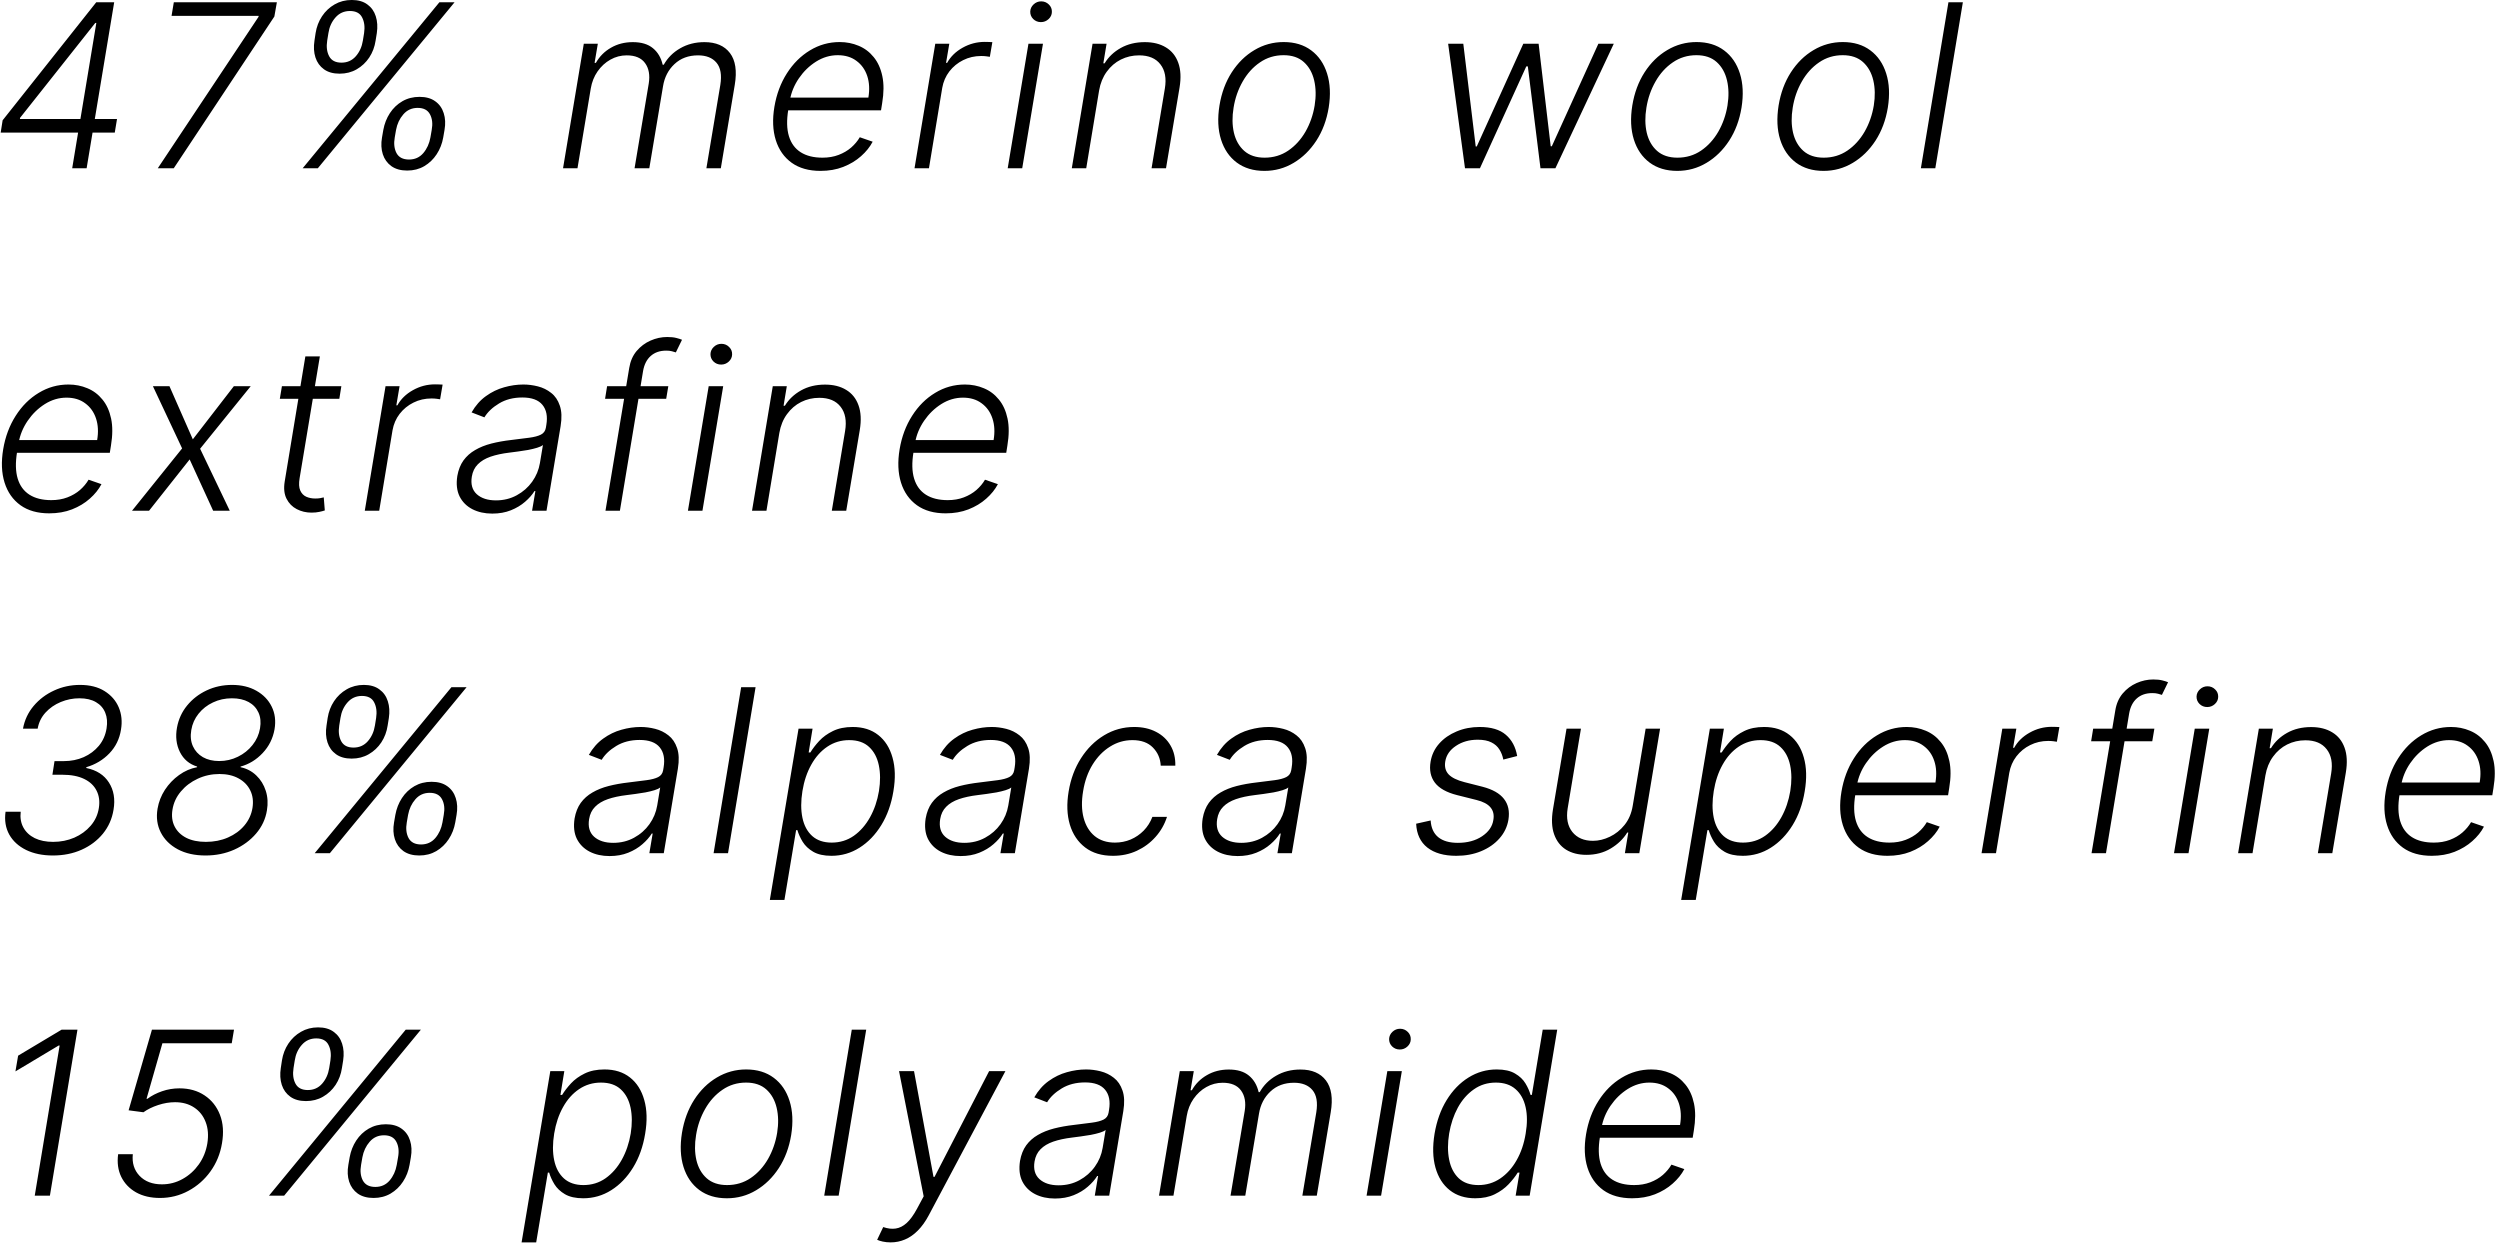 <?xml version="1.0" encoding="UTF-8"?> <svg xmlns="http://www.w3.org/2000/svg" width="219" height="109" viewBox="0 0 219 109" fill="none"><path d="M0.06 11.617L0.23 10.538L8.433 0.197H9.229L8.938 2.008H8.348L1.75 10.332V10.424H10.251L10.053 11.617H0.06ZM6.324 14.742L6.899 11.269L6.984 10.786L8.739 0.197H10.003L7.588 14.742H6.324ZM13.821 14.742L22.642 1.482L22.663 1.39H15.028L15.227 0.197H24.254L24.034 1.447L15.22 14.742H13.821ZM33.464 12.043L33.578 11.383C33.677 10.838 33.869 10.348 34.153 9.913C34.442 9.472 34.806 9.124 35.247 8.869C35.692 8.613 36.194 8.485 36.752 8.485C37.311 8.485 37.768 8.613 38.123 8.869C38.483 9.124 38.732 9.472 38.869 9.913C39.011 10.348 39.035 10.838 38.94 11.383L38.826 12.043C38.732 12.583 38.54 13.073 38.251 13.514C37.967 13.949 37.605 14.297 37.164 14.557C36.724 14.813 36.227 14.941 35.673 14.941C35.114 14.941 34.653 14.813 34.288 14.557C33.928 14.297 33.677 13.949 33.535 13.514C33.393 13.073 33.369 12.583 33.464 12.043ZM34.693 11.383L34.579 12.043C34.484 12.578 34.537 13.035 34.735 13.414C34.939 13.788 35.304 13.975 35.829 13.975C36.341 13.975 36.757 13.788 37.079 13.414C37.401 13.035 37.609 12.578 37.704 12.043L37.818 11.383C37.917 10.848 37.867 10.393 37.669 10.019C37.47 9.64 37.11 9.451 36.589 9.451C36.078 9.451 35.659 9.64 35.332 10.019C35.005 10.393 34.792 10.848 34.693 11.383ZM27.548 3.556L27.647 2.896C27.733 2.351 27.92 1.861 28.209 1.425C28.497 0.99 28.864 0.644 29.309 0.388C29.759 0.128 30.261 -0.002 30.815 -0.002C31.374 -0.002 31.828 0.128 32.179 0.388C32.534 0.644 32.78 0.99 32.917 1.425C33.059 1.861 33.09 2.351 33.01 2.896L32.903 3.556C32.823 4.101 32.638 4.593 32.349 5.033C32.06 5.469 31.693 5.815 31.248 6.07C30.808 6.326 30.308 6.454 29.75 6.454C29.191 6.454 28.734 6.326 28.379 6.07C28.024 5.815 27.775 5.469 27.633 5.033C27.491 4.593 27.463 4.101 27.548 3.556ZM28.77 2.896L28.663 3.556C28.578 4.096 28.635 4.553 28.834 4.927C29.032 5.301 29.392 5.488 29.913 5.488C30.424 5.488 30.843 5.301 31.17 4.927C31.497 4.553 31.703 4.096 31.788 3.556L31.895 2.896C31.975 2.361 31.918 1.906 31.724 1.532C31.535 1.153 31.177 0.964 30.652 0.964C30.14 0.964 29.719 1.153 29.387 1.532C29.056 1.906 28.85 2.361 28.77 2.896ZM26.511 14.742L38.492 0.197H39.821L27.839 14.742H26.511ZM49.322 14.742L51.141 3.833H52.369L52.085 5.509H52.199C52.516 4.946 52.956 4.503 53.52 4.181C54.083 3.854 54.722 3.691 55.438 3.691C56.186 3.691 56.773 3.869 57.199 4.224C57.625 4.574 57.909 5.057 58.051 5.673H58.144C58.484 5.067 58.965 4.586 59.585 4.231C60.206 3.871 60.913 3.691 61.709 3.691C62.717 3.691 63.463 4.011 63.946 4.65C64.429 5.289 64.569 6.217 64.365 7.434L63.144 14.742H61.879L63.101 7.434C63.238 6.572 63.127 5.926 62.767 5.495C62.407 5.064 61.867 4.849 61.148 4.849C60.314 4.849 59.626 5.104 59.081 5.616C58.541 6.122 58.207 6.771 58.08 7.562L56.879 14.742H55.587L56.83 7.32C56.948 6.582 56.841 5.985 56.51 5.531C56.183 5.076 55.646 4.849 54.898 4.849C54.391 4.849 53.915 4.974 53.47 5.225C53.03 5.471 52.656 5.815 52.348 6.255C52.045 6.691 51.846 7.19 51.751 7.754L50.587 14.742H49.322ZM71.873 14.97C70.855 14.97 70.014 14.733 69.351 14.259C68.688 13.781 68.224 13.12 67.959 12.278C67.694 11.43 67.654 10.455 67.838 9.352C68.023 8.253 68.388 7.278 68.932 6.425C69.477 5.568 70.149 4.898 70.949 4.415C71.749 3.928 72.618 3.684 73.556 3.684C74.148 3.684 74.702 3.793 75.218 4.011C75.734 4.224 76.172 4.553 76.532 4.998C76.896 5.438 77.15 5.995 77.291 6.667C77.434 7.335 77.429 8.125 77.277 9.039L77.178 9.664H68.655L68.833 8.549H76.07C76.188 7.848 76.155 7.219 75.971 6.66C75.786 6.101 75.471 5.658 75.026 5.332C74.586 5 74.039 4.835 73.385 4.835C72.718 4.835 72.086 5.022 71.489 5.396C70.897 5.77 70.395 6.257 69.983 6.859C69.576 7.455 69.313 8.092 69.195 8.769L69.053 9.607C68.901 10.53 68.92 11.305 69.11 11.93C69.299 12.55 69.642 13.019 70.14 13.336C70.637 13.653 71.274 13.812 72.05 13.812C72.571 13.812 73.042 13.731 73.463 13.57C73.885 13.409 74.252 13.194 74.564 12.924C74.877 12.649 75.128 12.349 75.317 12.022L76.446 12.413C76.205 12.872 75.864 13.296 75.424 13.684C74.988 14.072 74.47 14.385 73.868 14.621C73.272 14.854 72.606 14.97 71.873 14.97ZM80.112 14.742L81.93 3.833H83.158L82.874 5.509H82.967C83.27 4.96 83.722 4.517 84.323 4.181C84.929 3.84 85.576 3.67 86.262 3.67C86.366 3.67 86.482 3.672 86.61 3.677C86.738 3.677 86.844 3.682 86.93 3.691L86.71 4.977C86.653 4.967 86.553 4.953 86.411 4.934C86.274 4.915 86.12 4.906 85.95 4.906C85.381 4.906 84.856 5.026 84.373 5.268C83.895 5.505 83.492 5.834 83.165 6.255C82.844 6.676 82.635 7.157 82.54 7.697L81.376 14.742H80.112ZM88.274 14.742L90.092 3.833H91.364L89.546 14.742H88.274ZM91.186 1.937C90.921 1.937 90.696 1.847 90.511 1.667C90.331 1.487 90.244 1.269 90.249 1.013C90.258 0.772 90.355 0.564 90.54 0.388C90.729 0.209 90.952 0.119 91.207 0.119C91.472 0.119 91.697 0.211 91.882 0.396C92.067 0.576 92.154 0.793 92.145 1.049C92.14 1.29 92.043 1.499 91.854 1.674C91.664 1.849 91.442 1.937 91.186 1.937ZM96.282 7.924L95.153 14.742H93.889L95.707 3.833H96.936L96.652 5.545H96.765C97.106 4.986 97.577 4.539 98.179 4.202C98.785 3.862 99.488 3.691 100.288 3.691C101.017 3.691 101.633 3.845 102.135 4.153C102.641 4.456 103.001 4.903 103.214 5.495C103.432 6.087 103.47 6.814 103.328 7.675L102.142 14.742H100.877L102.042 7.754C102.189 6.863 102.059 6.158 101.652 5.637C101.249 5.112 100.627 4.849 99.784 4.849C99.211 4.849 98.678 4.972 98.186 5.218C97.698 5.464 97.286 5.819 96.95 6.283C96.614 6.743 96.391 7.29 96.282 7.924ZM110.761 14.97C109.804 14.97 108.999 14.728 108.346 14.245C107.692 13.757 107.231 13.083 106.961 12.221C106.691 11.359 106.646 10.365 106.826 9.238C107.006 8.139 107.363 7.174 107.898 6.34C108.438 5.502 109.101 4.851 109.887 4.387C110.673 3.918 111.528 3.684 112.451 3.684C113.412 3.684 114.217 3.928 114.866 4.415C115.519 4.903 115.981 5.578 116.251 6.44C116.525 7.301 116.573 8.298 116.393 9.43C116.213 10.523 115.853 11.487 115.313 12.32C114.773 13.149 114.111 13.798 113.325 14.266C112.543 14.735 111.689 14.97 110.761 14.97ZM110.775 13.812C111.551 13.812 112.243 13.606 112.849 13.194C113.46 12.777 113.964 12.223 114.362 11.532C114.759 10.836 115.027 10.071 115.164 9.238C115.292 8.442 115.278 7.711 115.121 7.043C114.965 6.376 114.665 5.841 114.219 5.438C113.774 5.036 113.183 4.835 112.444 4.835C111.672 4.835 110.981 5.045 110.37 5.467C109.759 5.883 109.255 6.442 108.857 7.143C108.46 7.839 108.194 8.601 108.062 9.43C107.929 10.23 107.939 10.961 108.09 11.624C108.246 12.287 108.547 12.818 108.992 13.215C109.442 13.613 110.036 13.812 110.775 13.812ZM128.334 14.742L126.857 3.833H128.185L129.272 12.832H129.364L133.441 3.833H134.783L135.841 12.81H135.941L140.017 3.833H141.367L136.253 14.742H134.946L133.838 5.815H133.703L129.641 14.742H128.334ZM146.925 14.97C145.968 14.97 145.163 14.728 144.51 14.245C143.857 13.757 143.395 13.083 143.125 12.221C142.855 11.359 142.81 10.365 142.99 9.238C143.17 8.139 143.527 7.174 144.062 6.34C144.602 5.502 145.265 4.851 146.051 4.387C146.837 3.918 147.692 3.684 148.615 3.684C149.576 3.684 150.381 3.928 151.03 4.415C151.683 4.903 152.145 5.578 152.415 6.44C152.689 7.301 152.737 8.298 152.557 9.43C152.377 10.523 152.017 11.487 151.477 12.32C150.938 13.149 150.275 13.798 149.489 14.266C148.707 14.735 147.853 14.97 146.925 14.97ZM146.939 13.812C147.715 13.812 148.407 13.606 149.013 13.194C149.624 12.777 150.128 12.223 150.526 11.532C150.923 10.836 151.191 10.071 151.328 9.238C151.456 8.442 151.442 7.711 151.286 7.043C151.129 6.376 150.829 5.841 150.384 5.438C149.938 5.036 149.347 4.835 148.608 4.835C147.836 4.835 147.145 5.045 146.534 5.467C145.923 5.883 145.419 6.442 145.021 7.143C144.624 7.839 144.358 8.601 144.226 9.43C144.093 10.23 144.103 10.961 144.254 11.624C144.411 12.287 144.711 12.818 145.156 13.215C145.606 13.613 146.2 13.812 146.939 13.812ZM159.741 14.97C158.785 14.97 157.98 14.728 157.326 14.245C156.673 13.757 156.211 13.083 155.941 12.221C155.672 11.359 155.627 10.365 155.806 9.238C155.986 8.139 156.344 7.174 156.879 6.34C157.419 5.502 158.082 4.851 158.868 4.387C159.654 3.918 160.508 3.684 161.431 3.684C162.393 3.684 163.198 3.928 163.846 4.415C164.5 4.903 164.961 5.578 165.231 6.44C165.506 7.301 165.553 8.298 165.373 9.43C165.193 10.523 164.833 11.487 164.294 12.32C163.754 13.149 163.091 13.798 162.305 14.266C161.524 14.735 160.669 14.97 159.741 14.97ZM159.755 13.812C160.532 13.812 161.223 13.606 161.829 13.194C162.44 12.777 162.944 12.223 163.342 11.532C163.74 10.836 164.007 10.071 164.145 9.238C164.272 8.442 164.258 7.711 164.102 7.043C163.946 6.376 163.645 5.841 163.2 5.438C162.755 5.036 162.163 4.835 161.424 4.835C160.653 4.835 159.961 5.045 159.35 5.467C158.74 5.883 158.235 6.442 157.838 7.143C157.44 7.839 157.175 8.601 157.042 9.43C156.91 10.23 156.919 10.961 157.071 11.624C157.227 12.287 157.528 12.818 157.973 13.215C158.422 13.613 159.017 13.812 159.755 13.812ZM171.947 0.197L169.532 14.742H168.268L170.683 0.197H171.947ZM4.314 44.969C3.296 44.969 2.455 44.733 1.793 44.259C1.13 43.781 0.666 43.12 0.401 42.278C0.135 41.43 0.095 40.455 0.28 39.352C0.464 38.253 0.829 37.278 1.374 36.425C1.918 35.568 2.59 34.898 3.391 34.416C4.191 33.928 5.06 33.684 5.997 33.684C6.589 33.684 7.143 33.793 7.659 34.011C8.175 34.224 8.613 34.553 8.973 34.998C9.338 35.438 9.591 35.995 9.733 36.667C9.875 37.334 9.87 38.125 9.719 39.039L9.619 39.664H1.097L1.274 38.549H8.511C8.63 37.848 8.597 37.218 8.412 36.66C8.227 36.101 7.912 35.658 7.467 35.332C7.027 35 6.48 34.834 5.827 34.834C5.159 34.834 4.527 35.022 3.93 35.396C3.339 35.77 2.837 36.257 2.425 36.859C2.018 37.455 1.755 38.092 1.636 38.769L1.494 39.607C1.343 40.531 1.362 41.305 1.551 41.93C1.741 42.55 2.084 43.019 2.581 43.336C3.078 43.653 3.715 43.812 4.491 43.812C5.012 43.812 5.483 43.731 5.905 43.57C6.326 43.409 6.693 43.194 7.006 42.924C7.318 42.649 7.569 42.349 7.759 42.022L8.888 42.413C8.646 42.872 8.305 43.296 7.865 43.684C7.429 44.072 6.911 44.385 6.31 44.621C5.713 44.853 5.048 44.969 4.314 44.969ZM14.845 33.833L16.891 38.485L20.484 33.833H21.962L17.53 39.309L20.129 44.742H18.673L16.614 40.246L13.055 44.742H11.564L15.953 39.281L13.396 33.833H14.845ZM29.902 33.833L29.725 34.934H24.512L24.696 33.833H29.902ZM26.749 31.22H28.02L26.245 41.894C26.169 42.349 26.188 42.706 26.302 42.967C26.415 43.222 26.59 43.405 26.827 43.514C27.064 43.618 27.324 43.67 27.608 43.67C27.774 43.67 27.916 43.66 28.034 43.641C28.158 43.618 28.267 43.594 28.361 43.57L28.453 44.714C28.316 44.761 28.153 44.804 27.963 44.842C27.774 44.884 27.547 44.906 27.282 44.906C26.818 44.906 26.389 44.804 25.996 44.6C25.603 44.397 25.305 44.093 25.101 43.691C24.898 43.289 24.843 42.789 24.938 42.193L26.749 31.22ZM31.955 44.742L33.773 33.833H35.002L34.718 35.509H34.81C35.113 34.96 35.566 34.517 36.167 34.181C36.773 33.84 37.419 33.67 38.106 33.67C38.21 33.67 38.326 33.672 38.454 33.677C38.582 33.677 38.688 33.682 38.773 33.691L38.553 34.977C38.496 34.967 38.397 34.953 38.255 34.934C38.118 34.915 37.964 34.906 37.793 34.906C37.225 34.906 36.7 35.026 36.217 35.268C35.738 35.505 35.336 35.834 35.009 36.255C34.687 36.676 34.479 37.157 34.384 37.697L33.219 44.742H31.955ZM43.122 44.991C42.464 44.991 41.884 44.863 41.382 44.607C40.88 44.347 40.506 43.973 40.26 43.485C40.019 42.993 39.952 42.396 40.061 41.695C40.156 41.156 40.336 40.701 40.601 40.332C40.871 39.962 41.212 39.659 41.624 39.423C42.035 39.181 42.509 38.992 43.044 38.854C43.579 38.717 44.161 38.613 44.791 38.542C45.407 38.466 45.932 38.4 46.368 38.343C46.803 38.286 47.142 38.196 47.383 38.073C47.625 37.95 47.769 37.751 47.817 37.477L47.859 37.221C47.983 36.477 47.869 35.893 47.519 35.467C47.168 35.036 46.581 34.82 45.757 34.82C44.971 34.82 44.289 34.995 43.712 35.346C43.139 35.691 42.713 36.096 42.433 36.56L41.311 36.127C41.652 35.531 42.071 35.055 42.568 34.7C43.065 34.34 43.598 34.082 44.166 33.925C44.734 33.764 45.295 33.684 45.849 33.684C46.266 33.684 46.69 33.738 47.121 33.847C47.552 33.956 47.938 34.146 48.278 34.416C48.624 34.681 48.877 35.052 49.038 35.531C49.204 36.004 49.228 36.605 49.109 37.334L47.874 44.742H46.609L46.901 43.016H46.822C46.624 43.338 46.349 43.651 45.999 43.954C45.653 44.257 45.239 44.505 44.756 44.7C44.273 44.894 43.728 44.991 43.122 44.991ZM43.442 43.833C44.114 43.833 44.722 43.684 45.267 43.386C45.816 43.087 46.266 42.692 46.617 42.2C46.972 41.702 47.199 41.156 47.298 40.559L47.561 38.982C47.457 39.072 47.286 39.153 47.05 39.224C46.818 39.295 46.555 39.359 46.261 39.416C45.972 39.468 45.681 39.513 45.388 39.55C45.099 39.588 44.843 39.621 44.621 39.65C43.991 39.726 43.442 39.844 42.973 40.005C42.509 40.166 42.137 40.389 41.858 40.673C41.579 40.952 41.403 41.312 41.332 41.752C41.224 42.415 41.368 42.929 41.766 43.293C42.168 43.653 42.727 43.833 43.442 43.833ZM58.543 33.833L58.359 34.934H53.004L53.181 33.833H58.543ZM53.039 44.742L55.12 32.235C55.215 31.648 55.43 31.153 55.766 30.751C56.107 30.348 56.514 30.043 56.988 29.834C57.461 29.626 57.947 29.522 58.444 29.522C58.775 29.522 59.045 29.55 59.254 29.607C59.462 29.659 59.625 29.711 59.744 29.764L59.204 30.871C59.109 30.843 58.995 30.81 58.863 30.772C58.735 30.734 58.567 30.715 58.359 30.715C57.809 30.715 57.36 30.869 57.009 31.177C56.659 31.485 56.434 31.925 56.334 32.498L54.303 44.742H53.039ZM60.262 44.742L62.081 33.833H63.352L61.534 44.742H60.262ZM63.174 31.937C62.909 31.937 62.684 31.847 62.5 31.667C62.32 31.487 62.232 31.269 62.237 31.014C62.246 30.772 62.343 30.564 62.528 30.389C62.717 30.209 62.94 30.119 63.196 30.119C63.461 30.119 63.686 30.211 63.87 30.396C64.055 30.576 64.143 30.793 64.133 31.049C64.128 31.291 64.031 31.499 63.842 31.674C63.653 31.849 63.43 31.937 63.174 31.937ZM68.271 37.924L67.141 44.742H65.877L67.695 33.833H68.924L68.64 35.545H68.754C69.094 34.986 69.566 34.539 70.167 34.202C70.773 33.861 71.476 33.691 72.276 33.691C73.005 33.691 73.621 33.845 74.123 34.153C74.629 34.456 74.989 34.903 75.202 35.495C75.42 36.087 75.458 36.814 75.316 37.675L74.13 44.742H72.866L74.031 37.754C74.177 36.863 74.047 36.158 73.64 35.637C73.237 35.111 72.615 34.849 71.772 34.849C71.199 34.849 70.666 34.972 70.174 35.218C69.686 35.464 69.274 35.819 68.938 36.283C68.602 36.743 68.379 37.289 68.271 37.924ZM82.841 44.969C81.823 44.969 80.983 44.733 80.32 44.259C79.657 43.781 79.193 43.12 78.928 42.278C78.663 41.43 78.623 40.455 78.807 39.352C78.992 38.253 79.356 37.278 79.901 36.425C80.445 35.568 81.118 34.898 81.918 34.416C82.718 33.928 83.587 33.684 84.525 33.684C85.116 33.684 85.67 33.793 86.186 34.011C86.703 34.224 87.141 34.553 87.5 34.998C87.865 35.438 88.118 35.995 88.26 36.667C88.402 37.334 88.398 38.125 88.246 39.039L88.147 39.664H79.624L79.802 38.549H87.039C87.157 37.848 87.124 37.218 86.939 36.66C86.755 36.101 86.44 35.658 85.995 35.332C85.554 35 85.007 34.834 84.354 34.834C83.686 34.834 83.054 35.022 82.458 35.396C81.866 35.77 81.364 36.257 80.952 36.859C80.545 37.455 80.282 38.092 80.164 38.769L80.022 39.607C79.87 40.531 79.889 41.305 80.079 41.93C80.268 42.55 80.611 43.019 81.108 43.336C81.606 43.653 82.242 43.812 83.019 43.812C83.54 43.812 84.011 43.731 84.432 43.57C84.854 43.409 85.221 43.194 85.533 42.924C85.846 42.649 86.097 42.349 86.286 42.022L87.415 42.413C87.174 42.872 86.833 43.296 86.392 43.684C85.957 44.072 85.438 44.385 84.837 44.621C84.24 44.853 83.575 44.969 82.841 44.969ZM4.634 74.941C3.734 74.941 2.953 74.78 2.29 74.458C1.627 74.131 1.134 73.682 0.812 73.109C0.491 72.531 0.382 71.863 0.486 71.106H1.814C1.752 71.631 1.83 72.093 2.048 72.491C2.266 72.888 2.598 73.199 3.043 73.421C3.492 73.639 4.03 73.748 4.655 73.748C5.318 73.748 5.936 73.625 6.509 73.379C7.081 73.128 7.56 72.78 7.943 72.335C8.331 71.885 8.571 71.364 8.661 70.772C8.75 70.204 8.684 69.702 8.462 69.266C8.244 68.826 7.882 68.483 7.375 68.237C6.868 67.99 6.229 67.867 5.457 67.867H4.591L4.776 66.674H5.592C6.222 66.674 6.802 66.558 7.332 66.326C7.863 66.089 8.305 65.758 8.661 65.332C9.016 64.901 9.241 64.394 9.335 63.812C9.42 63.291 9.383 62.834 9.222 62.441C9.065 62.043 8.795 61.733 8.412 61.511C8.028 61.283 7.543 61.17 6.956 61.17C6.393 61.17 5.848 61.279 5.322 61.496C4.797 61.714 4.352 62.022 3.987 62.42C3.623 62.818 3.393 63.289 3.298 63.833H2.013C2.15 63.08 2.463 62.415 2.95 61.837C3.438 61.26 4.035 60.81 4.74 60.488C5.446 60.161 6.201 59.998 7.006 59.998C7.867 59.998 8.585 60.178 9.158 60.538C9.735 60.898 10.15 61.373 10.401 61.965C10.652 62.557 10.718 63.206 10.599 63.911C10.472 64.726 10.133 65.419 9.584 65.992C9.035 66.565 8.36 66.97 7.56 67.207V67.278C8.459 67.462 9.12 67.886 9.541 68.549C9.967 69.212 10.102 70.005 9.946 70.928C9.818 71.724 9.508 72.424 9.016 73.031C8.523 73.632 7.901 74.101 7.148 74.437C6.395 74.773 5.557 74.941 4.634 74.941ZM18.006 74.941C17.063 74.941 16.254 74.761 15.577 74.401C14.9 74.037 14.402 73.544 14.085 72.924C13.768 72.304 13.673 71.61 13.801 70.843C13.901 70.251 14.116 69.7 14.447 69.188C14.784 68.677 15.195 68.246 15.683 67.896C16.176 67.54 16.704 67.311 17.267 67.207V67.15C16.585 66.942 16.083 66.518 15.761 65.879C15.444 65.239 15.359 64.522 15.506 63.727C15.638 63.007 15.932 62.368 16.386 61.809C16.846 61.245 17.416 60.803 18.098 60.481C18.78 60.159 19.523 59.998 20.328 59.998C21.147 59.998 21.858 60.168 22.459 60.509C23.065 60.85 23.512 61.314 23.801 61.901C24.09 62.484 24.173 63.144 24.05 63.883C23.908 64.688 23.56 65.384 23.006 65.971C22.452 66.558 21.808 66.951 21.074 67.15V67.207C21.609 67.32 22.068 67.562 22.452 67.931C22.835 68.296 23.112 68.746 23.283 69.281C23.453 69.811 23.486 70.381 23.382 70.992C23.259 71.75 22.942 72.427 22.43 73.023C21.924 73.615 21.287 74.084 20.52 74.43C19.753 74.771 18.915 74.941 18.006 74.941ZM18.034 73.748C18.744 73.748 19.391 73.62 19.973 73.364C20.555 73.109 21.034 72.758 21.408 72.313C21.787 71.863 22.023 71.35 22.118 70.772C22.208 70.199 22.144 69.69 21.926 69.245C21.708 68.795 21.365 68.442 20.896 68.187C20.432 67.931 19.876 67.803 19.227 67.803C18.55 67.803 17.916 67.941 17.324 68.215C16.737 68.485 16.244 68.857 15.847 69.33C15.449 69.799 15.203 70.332 15.108 70.928C15.018 71.478 15.079 71.965 15.293 72.391C15.506 72.817 15.847 73.151 16.315 73.393C16.784 73.629 17.357 73.748 18.034 73.748ZM19.199 66.667C19.786 66.667 20.333 66.541 20.84 66.29C21.351 66.04 21.777 65.699 22.118 65.268C22.463 64.837 22.684 64.349 22.778 63.805C22.868 63.274 22.823 62.813 22.643 62.42C22.463 62.022 22.175 61.714 21.777 61.496C21.379 61.279 20.892 61.17 20.314 61.17C19.717 61.17 19.166 61.291 18.659 61.532C18.152 61.769 17.731 62.098 17.395 62.519C17.059 62.936 16.846 63.414 16.756 63.954C16.666 64.489 16.713 64.96 16.898 65.367C17.082 65.774 17.374 66.094 17.771 66.326C18.169 66.553 18.645 66.667 19.199 66.667ZM34.519 72.043L34.633 71.383C34.732 70.838 34.924 70.348 35.208 69.913C35.497 69.472 35.861 69.124 36.301 68.869C36.747 68.613 37.248 68.485 37.807 68.485C38.366 68.485 38.823 68.613 39.178 68.869C39.538 69.124 39.786 69.472 39.924 69.913C40.066 70.348 40.089 70.838 39.995 71.383L39.881 72.043C39.786 72.583 39.595 73.073 39.306 73.513C39.022 73.949 38.659 74.297 38.219 74.558C37.779 74.813 37.282 74.941 36.728 74.941C36.169 74.941 35.707 74.813 35.343 74.558C34.983 74.297 34.732 73.949 34.59 73.513C34.448 73.073 34.424 72.583 34.519 72.043ZM35.748 71.383L35.634 72.043C35.539 72.578 35.591 73.035 35.79 73.414C35.994 73.788 36.358 73.975 36.884 73.975C37.395 73.975 37.812 73.788 38.134 73.414C38.456 73.035 38.664 72.578 38.759 72.043L38.873 71.383C38.972 70.848 38.922 70.393 38.723 70.019C38.525 69.64 38.165 69.451 37.644 69.451C37.133 69.451 36.713 69.64 36.387 70.019C36.06 70.393 35.847 70.848 35.748 71.383ZM28.603 63.556L28.702 62.896C28.787 62.351 28.974 61.861 29.263 61.425C29.552 60.99 29.919 60.644 30.364 60.389C30.814 60.128 31.316 59.998 31.87 59.998C32.428 59.998 32.883 60.128 33.233 60.389C33.588 60.644 33.835 60.99 33.972 61.425C34.114 61.861 34.145 62.351 34.064 62.896L33.958 63.556C33.877 64.101 33.693 64.593 33.404 65.033C33.115 65.469 32.748 65.815 32.303 66.07C31.863 66.326 31.363 66.454 30.804 66.454C30.246 66.454 29.789 66.326 29.434 66.07C29.078 65.815 28.83 65.469 28.688 65.033C28.546 64.593 28.517 64.101 28.603 63.556ZM29.824 62.896L29.718 63.556C29.633 64.096 29.689 64.553 29.888 64.927C30.087 65.301 30.447 65.488 30.968 65.488C31.479 65.488 31.898 65.301 32.225 64.927C32.551 64.553 32.758 64.096 32.843 63.556L32.949 62.896C33.03 62.361 32.973 61.906 32.779 61.532C32.589 61.153 32.232 60.964 31.706 60.964C31.195 60.964 30.774 61.153 30.442 61.532C30.111 61.906 29.905 62.361 29.824 62.896ZM27.566 74.742L39.547 60.197H40.875L28.894 74.742H27.566ZM53.396 74.991C52.737 74.991 52.157 74.863 51.656 74.607C51.154 74.347 50.78 73.973 50.533 73.485C50.292 72.993 50.226 72.396 50.334 71.695C50.429 71.156 50.609 70.701 50.874 70.332C51.144 69.962 51.485 69.659 51.897 69.423C52.309 69.181 52.782 68.992 53.318 68.854C53.852 68.717 54.435 68.613 55.065 68.542C55.68 68.466 56.206 68.4 56.641 68.343C57.077 68.286 57.416 68.196 57.657 68.073C57.898 67.95 58.043 67.751 58.09 67.477L58.133 67.221C58.256 66.478 58.142 65.893 57.792 65.467C57.441 65.036 56.854 64.82 56.031 64.82C55.245 64.82 54.563 64.996 53.985 65.346C53.412 65.692 52.986 66.096 52.707 66.56L51.584 66.127C51.925 65.531 52.344 65.055 52.842 64.7C53.339 64.34 53.871 64.082 54.44 63.925C55.008 63.764 55.569 63.684 56.123 63.684C56.539 63.684 56.963 63.738 57.394 63.847C57.825 63.956 58.211 64.146 58.552 64.415C58.898 64.681 59.151 65.052 59.312 65.531C59.477 66.004 59.501 66.605 59.383 67.335L58.147 74.742H56.883L57.174 73.016H57.096C56.897 73.338 56.622 73.651 56.272 73.954C55.926 74.257 55.512 74.505 55.029 74.7C54.546 74.894 54.002 74.991 53.396 74.991ZM53.715 73.833C54.388 73.833 54.996 73.684 55.541 73.386C56.09 73.087 56.539 72.692 56.89 72.2C57.245 71.702 57.472 71.156 57.572 70.559L57.834 68.982C57.73 69.072 57.56 69.153 57.323 69.224C57.091 69.295 56.828 69.359 56.535 69.415C56.246 69.468 55.955 69.513 55.661 69.55C55.372 69.588 55.117 69.621 54.894 69.65C54.264 69.726 53.715 69.844 53.246 70.005C52.782 70.166 52.411 70.388 52.131 70.673C51.852 70.952 51.677 71.312 51.606 71.752C51.497 72.415 51.641 72.929 52.039 73.293C52.441 73.653 53 73.833 53.715 73.833ZM66.189 60.197L63.774 74.742H62.51L64.925 60.197H66.189ZM67.438 78.833L69.952 63.833H71.18L70.84 65.914H70.989C71.188 65.587 71.445 65.251 71.763 64.906C72.085 64.56 72.485 64.271 72.963 64.039C73.446 63.802 74.024 63.684 74.696 63.684C75.596 63.684 76.341 63.918 76.933 64.387C77.53 64.856 77.947 65.514 78.183 66.362C78.425 67.209 78.451 68.194 78.261 69.316C78.077 70.443 77.724 71.43 77.203 72.278C76.682 73.125 76.046 73.786 75.293 74.259C74.544 74.733 73.725 74.969 72.835 74.969C72.177 74.969 71.644 74.851 71.237 74.614C70.835 74.378 70.527 74.086 70.314 73.741C70.101 73.39 69.947 73.049 69.852 72.718H69.739L68.716 78.833H67.438ZM70.293 69.295C70.151 70.175 70.151 70.957 70.293 71.638C70.435 72.316 70.721 72.848 71.152 73.237C71.583 73.62 72.151 73.812 72.856 73.812C73.581 73.812 74.227 73.613 74.796 73.215C75.364 72.813 75.837 72.271 76.216 71.589C76.595 70.907 76.855 70.142 76.997 69.295C77.13 68.457 77.125 67.701 76.983 67.029C76.841 66.357 76.557 65.824 76.131 65.431C75.704 65.033 75.124 64.835 74.391 64.835C73.68 64.835 73.041 65.026 72.473 65.41C71.91 65.789 71.441 66.314 71.067 66.987C70.693 67.654 70.435 68.424 70.293 69.295ZM84.15 74.991C83.491 74.991 82.911 74.863 82.409 74.607C81.908 74.347 81.534 73.973 81.287 73.485C81.046 72.993 80.98 72.396 81.088 71.695C81.183 71.156 81.363 70.701 81.628 70.332C81.898 69.962 82.239 69.659 82.651 69.423C83.063 69.181 83.536 68.992 84.071 68.854C84.606 68.717 85.189 68.613 85.819 68.542C86.434 68.466 86.96 68.4 87.395 68.343C87.831 68.286 88.169 68.196 88.411 68.073C88.652 67.95 88.797 67.751 88.844 67.477L88.887 67.221C89.01 66.478 88.896 65.893 88.546 65.467C88.195 65.036 87.608 64.82 86.784 64.82C85.999 64.82 85.317 64.996 84.739 65.346C84.166 65.692 83.74 66.096 83.461 66.56L82.338 66.127C82.679 65.531 83.098 65.055 83.596 64.7C84.093 64.34 84.625 64.082 85.194 63.925C85.762 63.764 86.323 63.684 86.877 63.684C87.293 63.684 87.717 63.738 88.148 63.847C88.579 63.956 88.965 64.146 89.306 64.415C89.651 64.681 89.905 65.052 90.066 65.531C90.231 66.004 90.255 66.605 90.137 67.335L88.901 74.742H87.637L87.928 73.016H87.85C87.651 73.338 87.376 73.651 87.026 73.954C86.68 74.257 86.266 74.505 85.783 74.7C85.3 74.894 84.756 74.991 84.15 74.991ZM84.469 73.833C85.141 73.833 85.75 73.684 86.294 73.386C86.844 73.087 87.293 72.692 87.644 72.2C87.999 71.702 88.226 71.156 88.326 70.559L88.588 68.982C88.484 69.072 88.314 69.153 88.077 69.224C87.845 69.295 87.582 69.359 87.289 69.415C87 69.468 86.709 69.513 86.415 69.55C86.126 69.588 85.871 69.621 85.648 69.65C85.018 69.726 84.469 69.844 84 70.005C83.536 70.166 83.165 70.388 82.885 70.673C82.606 70.952 82.431 71.312 82.36 71.752C82.251 72.415 82.395 72.929 82.793 73.293C83.195 73.653 83.754 73.833 84.469 73.833ZM97.497 74.969C96.512 74.969 95.7 74.726 95.061 74.238C94.421 73.75 93.974 73.083 93.718 72.235C93.467 71.383 93.432 70.417 93.612 69.337C93.792 68.239 94.154 67.266 94.698 66.418C95.243 65.566 95.915 64.898 96.716 64.415C97.52 63.928 98.399 63.684 99.35 63.684C100.084 63.684 100.724 63.826 101.268 64.11C101.813 64.389 102.234 64.785 102.532 65.296C102.831 65.803 102.973 66.395 102.958 67.072H101.68C101.647 66.442 101.417 65.912 100.991 65.481C100.57 65.05 99.973 64.835 99.201 64.835C98.496 64.835 97.842 65.024 97.241 65.403C96.64 65.777 96.131 66.3 95.714 66.972C95.302 67.64 95.025 68.414 94.883 69.295C94.732 70.18 94.746 70.964 94.926 71.646C95.106 72.323 95.428 72.853 95.892 73.237C96.36 73.62 96.952 73.812 97.667 73.812C98.155 73.812 98.614 73.722 99.045 73.542C99.476 73.357 99.857 73.097 100.189 72.761C100.52 72.42 100.773 72.02 100.949 71.56H102.227C102.014 72.223 101.678 72.81 101.218 73.322C100.764 73.833 100.219 74.236 99.585 74.529C98.95 74.823 98.254 74.969 97.497 74.969ZM108.415 74.991C107.757 74.991 107.177 74.863 106.675 74.607C106.173 74.347 105.799 73.973 105.553 73.485C105.311 72.993 105.245 72.396 105.354 71.695C105.449 71.156 105.629 70.701 105.894 70.332C106.164 69.962 106.505 69.659 106.917 69.423C107.328 69.181 107.802 68.992 108.337 68.854C108.872 68.717 109.454 68.613 110.084 68.542C110.7 68.466 111.225 68.4 111.661 68.343C112.096 68.286 112.435 68.196 112.676 68.073C112.918 67.95 113.062 67.751 113.11 67.477L113.152 67.221C113.275 66.478 113.162 65.893 112.811 65.467C112.461 65.036 111.874 64.82 111.05 64.82C110.264 64.82 109.582 64.996 109.005 65.346C108.432 65.692 108.006 66.096 107.726 66.56L106.604 66.127C106.945 65.531 107.364 65.055 107.861 64.7C108.358 64.34 108.891 64.082 109.459 63.925C110.027 63.764 110.588 63.684 111.142 63.684C111.559 63.684 111.983 63.738 112.414 63.847C112.845 63.956 113.23 64.146 113.571 64.415C113.917 64.681 114.17 65.052 114.331 65.531C114.497 66.004 114.521 66.605 114.402 67.335L113.167 74.742H111.902L112.194 73.016H112.115C111.917 73.338 111.642 73.651 111.292 73.954C110.946 74.257 110.532 74.505 110.049 74.7C109.566 74.894 109.021 74.991 108.415 74.991ZM108.735 73.833C109.407 73.833 110.016 73.684 110.56 73.386C111.109 73.087 111.559 72.692 111.909 72.2C112.265 71.702 112.492 71.156 112.591 70.559L112.854 68.982C112.75 69.072 112.579 69.153 112.343 69.224C112.111 69.295 111.848 69.359 111.554 69.415C111.266 69.468 110.974 69.513 110.681 69.55C110.392 69.588 110.136 69.621 109.914 69.65C109.284 69.726 108.735 69.844 108.266 70.005C107.802 70.166 107.43 70.388 107.151 70.673C106.872 70.952 106.696 71.312 106.625 71.752C106.516 72.415 106.661 72.929 107.059 73.293C107.461 73.653 108.02 73.833 108.735 73.833ZM132.904 66.227L131.69 66.539C131.628 66.212 131.515 65.919 131.349 65.658C131.188 65.393 130.954 65.185 130.646 65.033C130.343 64.877 129.945 64.799 129.453 64.799C128.714 64.799 128.077 64.979 127.542 65.339C127.007 65.694 126.695 66.148 126.605 66.702C126.529 67.166 126.626 67.543 126.896 67.832C127.171 68.121 127.63 68.348 128.274 68.513L129.865 68.918C130.745 69.146 131.373 69.501 131.747 69.984C132.126 70.467 132.256 71.077 132.137 71.816C132.033 72.432 131.77 72.976 131.349 73.45C130.932 73.923 130.397 74.295 129.744 74.565C129.095 74.835 128.371 74.969 127.571 74.969C126.496 74.969 125.651 74.728 125.035 74.245C124.424 73.762 124.098 73.066 124.055 72.157L125.326 71.873C125.364 72.517 125.584 73.004 125.987 73.336C126.394 73.667 126.967 73.833 127.706 73.833C128.548 73.833 129.256 73.641 129.829 73.258C130.402 72.874 130.731 72.401 130.816 71.837C130.897 71.392 130.814 71.023 130.568 70.729C130.326 70.436 129.914 70.218 129.332 70.076L127.635 69.65C126.721 69.418 126.074 69.056 125.696 68.563C125.322 68.066 125.196 67.453 125.319 66.724C125.419 66.122 125.67 65.594 126.072 65.14C126.475 64.685 126.984 64.33 127.599 64.075C128.215 63.814 128.887 63.684 129.616 63.684C130.62 63.684 131.385 63.911 131.91 64.366C132.436 64.816 132.767 65.436 132.904 66.227ZM143.029 70.573L144.158 63.833H145.423L143.604 74.742H142.34L142.638 72.931H142.546C142.205 73.49 141.722 73.956 141.097 74.33C140.477 74.7 139.767 74.884 138.967 74.884C138.271 74.884 137.676 74.733 137.184 74.43C136.696 74.122 136.348 73.672 136.14 73.08C135.932 72.488 135.898 71.762 136.04 70.9L137.227 63.833H138.491L137.326 70.822C137.189 71.674 137.326 72.361 137.738 72.881C138.155 73.397 138.756 73.656 139.542 73.656C140.034 73.656 140.527 73.537 141.019 73.3C141.516 73.064 141.947 72.718 142.312 72.263C142.681 71.804 142.92 71.241 143.029 70.573ZM147.27 78.833L149.784 63.833H151.012L150.672 65.914H150.821C151.02 65.587 151.278 65.251 151.595 64.906C151.917 64.56 152.317 64.271 152.795 64.039C153.278 63.802 153.856 63.684 154.528 63.684C155.428 63.684 156.173 63.918 156.765 64.387C157.362 64.856 157.779 65.514 158.015 66.362C158.257 67.209 158.283 68.194 158.093 69.316C157.909 70.443 157.556 71.43 157.035 72.278C156.514 73.125 155.877 73.786 155.125 74.259C154.377 74.733 153.557 74.969 152.667 74.969C152.009 74.969 151.476 74.851 151.069 74.614C150.667 74.378 150.359 74.086 150.146 73.741C149.933 73.39 149.779 73.049 149.684 72.718H149.571L148.548 78.833H147.27ZM150.125 69.295C149.983 70.175 149.983 70.957 150.125 71.638C150.267 72.316 150.553 72.848 150.984 73.237C151.415 73.62 151.983 73.812 152.689 73.812C153.413 73.812 154.059 73.613 154.627 73.215C155.196 72.813 155.669 72.271 156.048 71.589C156.427 70.907 156.687 70.142 156.829 69.295C156.962 68.457 156.957 67.701 156.815 67.029C156.673 66.357 156.389 65.824 155.963 65.431C155.537 65.033 154.957 64.835 154.223 64.835C153.512 64.835 152.873 65.026 152.305 65.41C151.742 65.789 151.273 66.314 150.899 66.987C150.525 67.654 150.267 68.424 150.125 69.295ZM165.345 74.969C164.327 74.969 163.487 74.733 162.824 74.259C162.161 73.781 161.697 73.121 161.432 72.278C161.167 71.43 161.126 70.455 161.311 69.352C161.496 68.253 161.86 67.278 162.405 66.425C162.949 65.568 163.622 64.898 164.422 64.415C165.222 63.928 166.091 63.684 167.028 63.684C167.62 63.684 168.174 63.793 168.69 64.011C169.206 64.224 169.644 64.553 170.004 64.998C170.369 65.438 170.622 65.995 170.764 66.667C170.906 67.335 170.902 68.125 170.75 69.039L170.651 69.664H162.128L162.305 68.549H169.543C169.661 67.848 169.628 67.219 169.443 66.66C169.259 66.101 168.944 65.658 168.499 65.332C168.058 65 167.511 64.835 166.858 64.835C166.19 64.835 165.558 65.022 164.962 65.396C164.37 65.77 163.868 66.257 163.456 66.859C163.049 67.455 162.786 68.092 162.668 68.769L162.526 69.607C162.374 70.531 162.393 71.305 162.582 71.93C162.772 72.55 163.115 73.019 163.612 73.336C164.109 73.653 164.746 73.812 165.523 73.812C166.044 73.812 166.515 73.731 166.936 73.57C167.357 73.409 167.724 73.194 168.037 72.924C168.349 72.649 168.6 72.349 168.79 72.022L169.919 72.413C169.678 72.872 169.337 73.296 168.896 73.684C168.461 74.072 167.942 74.385 167.341 74.621C166.744 74.853 166.079 74.969 165.345 74.969ZM173.584 74.742L175.402 63.833H176.631L176.347 65.509H176.439C176.742 64.96 177.194 64.517 177.796 64.181C178.402 63.84 179.048 63.67 179.735 63.67C179.839 63.67 179.955 63.672 180.083 63.677C180.211 63.677 180.317 63.682 180.402 63.691L180.182 64.977C180.125 64.967 180.026 64.953 179.884 64.934C179.747 64.915 179.593 64.906 179.422 64.906C178.854 64.906 178.328 65.026 177.846 65.268C177.367 65.504 176.965 65.834 176.638 66.255C176.316 66.676 176.108 67.157 176.013 67.697L174.848 74.742H173.584ZM188.723 63.833L188.538 64.934H183.183L183.361 63.833H188.723ZM183.219 74.742L185.3 62.235C185.394 61.648 185.61 61.153 185.946 60.751C186.287 60.348 186.694 60.043 187.168 59.834C187.641 59.626 188.126 59.522 188.624 59.522C188.955 59.522 189.225 59.55 189.433 59.607C189.642 59.659 189.805 59.711 189.923 59.764L189.384 60.871C189.289 60.843 189.175 60.81 189.043 60.772C188.915 60.734 188.747 60.715 188.538 60.715C187.989 60.715 187.539 60.869 187.189 61.177C186.839 61.485 186.614 61.925 186.514 62.498L184.483 74.742H183.219ZM190.442 74.742L192.26 63.833H193.532L191.713 74.742H190.442ZM193.354 61.937C193.089 61.937 192.864 61.847 192.679 61.667C192.499 61.487 192.412 61.269 192.417 61.014C192.426 60.772 192.523 60.564 192.708 60.389C192.897 60.209 193.12 60.119 193.375 60.119C193.641 60.119 193.865 60.211 194.05 60.396C194.235 60.575 194.322 60.793 194.313 61.049C194.308 61.291 194.211 61.499 194.022 61.674C193.832 61.849 193.61 61.937 193.354 61.937ZM198.45 67.924L197.321 74.742H196.057L197.875 63.833H199.104L198.82 65.545H198.933C199.274 64.986 199.745 64.539 200.347 64.202C200.953 63.861 201.656 63.691 202.456 63.691C203.185 63.691 203.801 63.845 204.303 64.153C204.809 64.456 205.169 64.903 205.382 65.495C205.6 66.087 205.638 66.814 205.496 67.675L204.31 74.742H203.045L204.21 67.754C204.357 66.863 204.227 66.158 203.82 65.637C203.417 65.112 202.795 64.849 201.952 64.849C201.379 64.849 200.846 64.972 200.354 65.218C199.866 65.464 199.454 65.819 199.118 66.283C198.782 66.743 198.559 67.29 198.45 67.924ZM213.021 74.969C212.003 74.969 211.163 74.733 210.5 74.259C209.837 73.781 209.373 73.121 209.108 72.278C208.842 71.43 208.802 70.455 208.987 69.352C209.172 68.253 209.536 67.278 210.081 66.425C210.625 65.568 211.297 64.898 212.098 64.415C212.898 63.928 213.767 63.684 214.704 63.684C215.296 63.684 215.85 63.793 216.366 64.011C216.882 64.224 217.32 64.553 217.68 64.998C218.045 65.438 218.298 65.995 218.44 66.667C218.582 67.335 218.577 68.125 218.426 69.039L218.326 69.664H209.804L209.981 68.549H217.218C217.337 67.848 217.304 67.219 217.119 66.66C216.934 66.101 216.619 65.658 216.174 65.332C215.734 65 215.187 64.835 214.534 64.835C213.866 64.835 213.234 65.022 212.637 65.396C212.046 65.77 211.544 66.257 211.132 66.859C210.725 67.455 210.462 68.092 210.343 68.769L210.201 69.607C210.05 70.531 210.069 71.305 210.258 71.93C210.448 72.55 210.791 73.019 211.288 73.336C211.785 73.653 212.422 73.812 213.199 73.812C213.719 73.812 214.19 73.731 214.612 73.57C215.033 73.409 215.4 73.194 215.713 72.924C216.025 72.649 216.276 72.349 216.466 72.022L217.595 72.413C217.353 72.872 217.012 73.296 216.572 73.684C216.136 74.072 215.618 74.385 215.017 74.621C214.42 74.853 213.755 74.969 213.021 74.969ZM6.786 90.197L4.371 104.742H3.043L5.223 91.589H5.138L1.352 93.854L1.587 92.477L5.401 90.197H6.786ZM14.014 104.941C13.204 104.941 12.506 104.778 11.919 104.451C11.337 104.12 10.903 103.665 10.619 103.087C10.34 102.51 10.25 101.849 10.349 101.106H11.635C11.555 101.873 11.751 102.505 12.224 103.002C12.698 103.499 13.351 103.748 14.185 103.748C14.833 103.748 15.437 103.592 15.996 103.279C16.559 102.967 17.033 102.54 17.416 102.001C17.8 101.461 18.048 100.85 18.162 100.168C18.276 99.458 18.226 98.831 18.013 98.286C17.805 97.742 17.468 97.318 17.004 97.015C16.54 96.707 15.984 96.553 15.335 96.553C14.852 96.553 14.357 96.636 13.851 96.802C13.349 96.968 12.921 97.178 12.565 97.434L11.266 97.263L13.311 90.197H20.499L20.3 91.39H14.227L12.835 96.255H12.913C13.283 95.98 13.709 95.76 14.192 95.594C14.68 95.424 15.188 95.339 15.719 95.339C16.571 95.339 17.305 95.545 17.921 95.957C18.541 96.369 18.991 96.937 19.27 97.661C19.549 98.381 19.608 99.21 19.447 100.147C19.296 101.066 18.96 101.887 18.439 102.612C17.923 103.331 17.279 103.899 16.507 104.316C15.74 104.733 14.909 104.941 14.014 104.941ZM30.515 102.043L30.629 101.383C30.728 100.838 30.92 100.348 31.204 99.913C31.493 99.472 31.857 99.124 32.298 98.869C32.743 98.613 33.245 98.485 33.803 98.485C34.362 98.485 34.819 98.613 35.174 98.869C35.534 99.124 35.782 99.472 35.92 99.913C36.062 100.348 36.086 100.838 35.991 101.383L35.877 102.043C35.782 102.583 35.591 103.073 35.302 103.513C35.018 103.949 34.656 104.297 34.215 104.558C33.775 104.813 33.278 104.941 32.724 104.941C32.165 104.941 31.703 104.813 31.339 104.558C30.979 104.297 30.728 103.949 30.586 103.513C30.444 103.073 30.42 102.583 30.515 102.043ZM31.744 101.383L31.63 102.043C31.535 102.578 31.587 103.035 31.786 103.414C31.99 103.788 32.354 103.975 32.88 103.975C33.391 103.975 33.808 103.788 34.13 103.414C34.452 103.035 34.66 102.578 34.755 102.043L34.869 101.383C34.968 100.848 34.918 100.393 34.719 100.019C34.521 99.64 34.161 99.451 33.64 99.451C33.129 99.451 32.709 99.64 32.383 100.019C32.056 100.393 31.843 100.848 31.744 101.383ZM24.599 93.556L24.698 92.896C24.783 92.351 24.97 91.861 25.259 91.425C25.548 90.99 25.915 90.644 26.36 90.388C26.81 90.128 27.312 89.998 27.866 89.998C28.424 89.998 28.879 90.128 29.229 90.388C29.584 90.644 29.831 90.99 29.968 91.425C30.11 91.861 30.141 92.351 30.06 92.896L29.954 93.556C29.873 94.101 29.689 94.593 29.4 95.033C29.111 95.469 28.744 95.815 28.299 96.07C27.859 96.326 27.359 96.454 26.8 96.454C26.242 96.454 25.785 96.326 25.43 96.07C25.075 95.815 24.826 95.469 24.684 95.033C24.542 94.593 24.514 94.101 24.599 93.556ZM25.82 92.896L25.714 93.556C25.629 94.096 25.685 94.553 25.884 94.927C26.083 95.301 26.443 95.488 26.964 95.488C27.475 95.488 27.894 95.301 28.221 94.927C28.548 94.553 28.754 94.096 28.839 93.556L28.945 92.896C29.026 92.361 28.969 91.906 28.775 91.532C28.585 91.153 28.228 90.964 27.702 90.964C27.191 90.964 26.77 91.153 26.438 91.532C26.107 91.906 25.901 92.361 25.82 92.896ZM23.562 104.742L35.543 90.197H36.871L24.89 104.742H23.562ZM45.691 108.833L48.206 93.833H49.434L49.093 95.914H49.242C49.441 95.587 49.7 95.251 50.017 94.906C50.339 94.56 50.739 94.271 51.217 94.039C51.7 93.802 52.278 93.684 52.95 93.684C53.85 93.684 54.595 93.918 55.187 94.387C55.784 94.856 56.2 95.514 56.437 96.362C56.679 97.209 56.705 98.194 56.515 99.316C56.331 100.443 55.978 101.43 55.457 102.278C54.936 103.125 54.299 103.786 53.547 104.259C52.798 104.733 51.979 104.969 51.089 104.969C50.431 104.969 49.898 104.851 49.491 104.614C49.089 104.378 48.781 104.086 48.568 103.741C48.355 103.39 48.201 103.049 48.106 102.718H47.992L46.97 108.833H45.691ZM48.547 99.295C48.404 100.175 48.404 100.957 48.547 101.638C48.689 102.316 48.975 102.848 49.406 103.237C49.837 103.62 50.405 103.812 51.11 103.812C51.835 103.812 52.481 103.613 53.049 103.215C53.617 102.813 54.091 102.271 54.47 101.589C54.849 100.907 55.109 100.142 55.251 99.295C55.384 98.457 55.379 97.701 55.237 97.029C55.095 96.357 54.811 95.824 54.385 95.431C53.959 95.033 53.378 94.835 52.645 94.835C51.934 94.835 51.295 95.026 50.727 95.41C50.163 95.789 49.695 96.314 49.321 96.987C48.947 97.654 48.689 98.424 48.547 99.295ZM63.675 104.969C62.718 104.969 61.913 104.728 61.26 104.245C60.606 103.757 60.145 103.083 59.875 102.221C59.605 101.359 59.56 100.365 59.74 99.238C59.92 98.139 60.278 97.174 60.812 96.34C61.352 95.502 62.015 94.851 62.801 94.387C63.587 93.918 64.442 93.684 65.365 93.684C66.326 93.684 67.131 93.928 67.78 94.415C68.433 94.903 68.895 95.578 69.165 96.44C69.439 97.301 69.487 98.298 69.307 99.43C69.127 100.523 68.767 101.487 68.227 102.32C67.688 103.149 67.025 103.798 66.239 104.266C65.457 104.735 64.603 104.969 63.675 104.969ZM63.689 103.812C64.465 103.812 65.157 103.606 65.763 103.194C66.374 102.777 66.878 102.223 67.276 101.532C67.673 100.836 67.941 100.071 68.078 99.238C68.206 98.442 68.192 97.711 68.035 97.043C67.879 96.376 67.579 95.841 67.133 95.438C66.688 95.036 66.097 94.835 65.358 94.835C64.586 94.835 63.895 95.045 63.284 95.467C62.673 95.883 62.169 96.442 61.771 97.143C61.374 97.839 61.108 98.601 60.976 99.43C60.843 100.23 60.853 100.961 61.004 101.624C61.16 102.287 61.461 102.817 61.906 103.215C62.356 103.613 62.95 103.812 63.689 103.812ZM75.88 90.197L73.466 104.742H72.201L74.616 90.197H75.88ZM78.024 108.833C77.773 108.833 77.541 108.809 77.328 108.762C77.119 108.715 76.956 108.663 76.838 108.606L77.37 107.491C77.768 107.628 78.133 107.671 78.464 107.619C78.8 107.571 79.12 107.41 79.423 107.136C79.726 106.861 80.024 106.451 80.318 105.907L80.914 104.799L78.755 93.833H80.069L81.774 103.094H81.866L86.646 93.833H88.073L81.362 106.454C81.073 106.998 80.753 107.446 80.403 107.796C80.057 108.147 79.683 108.407 79.281 108.577C78.883 108.748 78.464 108.833 78.024 108.833ZM92.415 104.991C91.757 104.991 91.177 104.863 90.675 104.607C90.173 104.347 89.799 103.973 89.553 103.485C89.311 102.993 89.245 102.396 89.354 101.695C89.449 101.156 89.629 100.701 89.894 100.332C90.164 99.962 90.505 99.659 90.916 99.423C91.329 99.181 91.802 98.992 92.337 98.854C92.872 98.717 93.454 98.613 94.084 98.542C94.7 98.466 95.225 98.4 95.661 98.343C96.097 98.286 96.435 98.196 96.677 98.073C96.918 97.95 97.062 97.751 97.11 97.477L97.152 97.221C97.275 96.478 97.162 95.893 96.811 95.467C96.461 95.036 95.874 94.82 95.05 94.82C94.264 94.82 93.582 94.996 93.005 95.346C92.432 95.692 92.006 96.096 91.726 96.56L90.604 96.127C90.945 95.531 91.364 95.055 91.861 94.7C92.358 94.34 92.891 94.082 93.459 93.925C94.027 93.764 94.588 93.684 95.142 93.684C95.559 93.684 95.983 93.738 96.414 93.847C96.845 93.956 97.231 94.146 97.571 94.415C97.917 94.681 98.17 95.052 98.331 95.531C98.497 96.004 98.521 96.605 98.402 97.335L97.166 104.742H95.902L96.194 103.016H96.115C95.916 103.338 95.642 103.651 95.291 103.954C94.946 104.257 94.532 104.505 94.049 104.7C93.566 104.894 93.021 104.991 92.415 104.991ZM92.735 103.833C93.407 103.833 94.016 103.684 94.56 103.386C95.109 103.087 95.559 102.692 95.909 102.2C96.265 101.702 96.492 101.156 96.591 100.559L96.854 98.982C96.75 99.072 96.579 99.153 96.343 99.224C96.111 99.295 95.848 99.359 95.554 99.415C95.266 99.468 94.974 99.513 94.681 99.55C94.392 99.588 94.136 99.621 93.914 99.65C93.284 99.726 92.735 99.844 92.266 100.005C91.802 100.166 91.43 100.388 91.151 100.673C90.872 100.952 90.696 101.312 90.625 101.752C90.516 102.415 90.661 102.929 91.059 103.293C91.461 103.653 92.02 103.833 92.735 103.833ZM101.529 104.742L103.348 93.833H104.576L104.292 95.509H104.406C104.723 94.946 105.163 94.503 105.727 94.181C106.29 93.854 106.93 93.691 107.645 93.691C108.393 93.691 108.98 93.869 109.406 94.224C109.832 94.574 110.116 95.057 110.258 95.673H110.35C110.691 95.067 111.172 94.586 111.792 94.231C112.413 93.871 113.12 93.691 113.916 93.691C114.924 93.691 115.67 94.011 116.153 94.65C116.636 95.289 116.776 96.217 116.572 97.434L115.35 104.742H114.086L115.308 97.434C115.445 96.572 115.334 95.926 114.974 95.495C114.614 95.064 114.074 94.849 113.355 94.849C112.521 94.849 111.833 95.104 111.288 95.616C110.748 96.122 110.414 96.771 110.287 97.562L109.086 104.742H107.794L109.037 97.32C109.155 96.582 109.048 95.985 108.717 95.531C108.39 95.076 107.853 94.849 107.105 94.849C106.598 94.849 106.122 94.974 105.677 95.225C105.237 95.471 104.863 95.815 104.555 96.255C104.252 96.691 104.053 97.19 103.958 97.754L102.794 104.742H101.529ZM119.712 104.742L121.53 93.833H122.801L120.983 104.742H119.712ZM122.624 91.937C122.358 91.937 122.134 91.847 121.949 91.667C121.769 91.487 121.681 91.269 121.686 91.013C121.696 90.772 121.793 90.564 121.977 90.388C122.167 90.209 122.389 90.119 122.645 90.119C122.91 90.119 123.135 90.211 123.32 90.396C123.504 90.576 123.592 90.793 123.582 91.049C123.578 91.29 123.481 91.499 123.291 91.674C123.102 91.849 122.879 91.937 122.624 91.937ZM129.233 104.969C128.338 104.969 127.592 104.733 126.995 104.259C126.399 103.786 125.982 103.125 125.745 102.278C125.509 101.43 125.483 100.443 125.667 99.316C125.857 98.194 126.209 97.211 126.725 96.369C127.246 95.521 127.883 94.863 128.636 94.394C129.394 93.921 130.22 93.684 131.115 93.684C131.782 93.684 132.315 93.802 132.713 94.039C133.115 94.271 133.421 94.56 133.629 94.906C133.837 95.251 133.986 95.587 134.076 95.914H134.19L135.142 90.197H136.413L133.998 104.742H132.77L133.11 102.718H132.954C132.751 103.049 132.483 103.39 132.152 103.741C131.825 104.086 131.422 104.378 130.944 104.614C130.466 104.851 129.895 104.969 129.233 104.969ZM129.51 103.812C130.215 103.812 130.852 103.62 131.42 103.237C131.993 102.848 132.471 102.316 132.855 101.638C133.243 100.957 133.508 100.175 133.65 99.295C133.797 98.424 133.795 97.654 133.643 96.987C133.492 96.314 133.198 95.789 132.762 95.41C132.327 95.026 131.752 94.835 131.037 94.835C130.312 94.835 129.668 95.033 129.105 95.431C128.541 95.824 128.075 96.357 127.706 97.029C127.341 97.701 127.088 98.457 126.946 99.295C126.808 100.142 126.808 100.907 126.946 101.589C127.083 102.271 127.362 102.813 127.784 103.215C128.21 103.613 128.785 103.812 129.51 103.812ZM142.974 104.969C141.956 104.969 141.116 104.733 140.453 104.259C139.79 103.781 139.326 103.121 139.061 102.278C138.796 101.43 138.755 100.455 138.94 99.352C139.125 98.253 139.489 97.278 140.034 96.425C140.578 95.568 141.251 94.898 142.051 94.415C142.851 93.928 143.72 93.684 144.657 93.684C145.249 93.684 145.803 93.793 146.319 94.011C146.835 94.224 147.273 94.553 147.633 94.998C147.998 95.438 148.251 95.995 148.393 96.667C148.535 97.335 148.53 98.125 148.379 99.039L148.279 99.664H139.757L139.934 98.549H147.172C147.29 97.848 147.257 97.219 147.072 96.66C146.887 96.101 146.573 95.658 146.127 95.332C145.687 95 145.14 94.835 144.487 94.835C143.819 94.835 143.187 95.022 142.591 95.396C141.999 95.77 141.497 96.257 141.085 96.859C140.678 97.455 140.415 98.092 140.297 98.769L140.154 99.607C140.003 100.531 140.022 101.305 140.211 101.93C140.401 102.55 140.744 103.019 141.241 103.336C141.738 103.653 142.375 103.812 143.152 103.812C143.672 103.812 144.144 103.731 144.565 103.57C144.986 103.409 145.353 103.194 145.666 102.924C145.978 102.649 146.229 102.349 146.419 102.022L147.548 102.413C147.306 102.872 146.966 103.296 146.525 103.684C146.09 104.072 145.571 104.385 144.97 104.621C144.373 104.853 143.708 104.969 142.974 104.969Z" fill="black"></path></svg> 